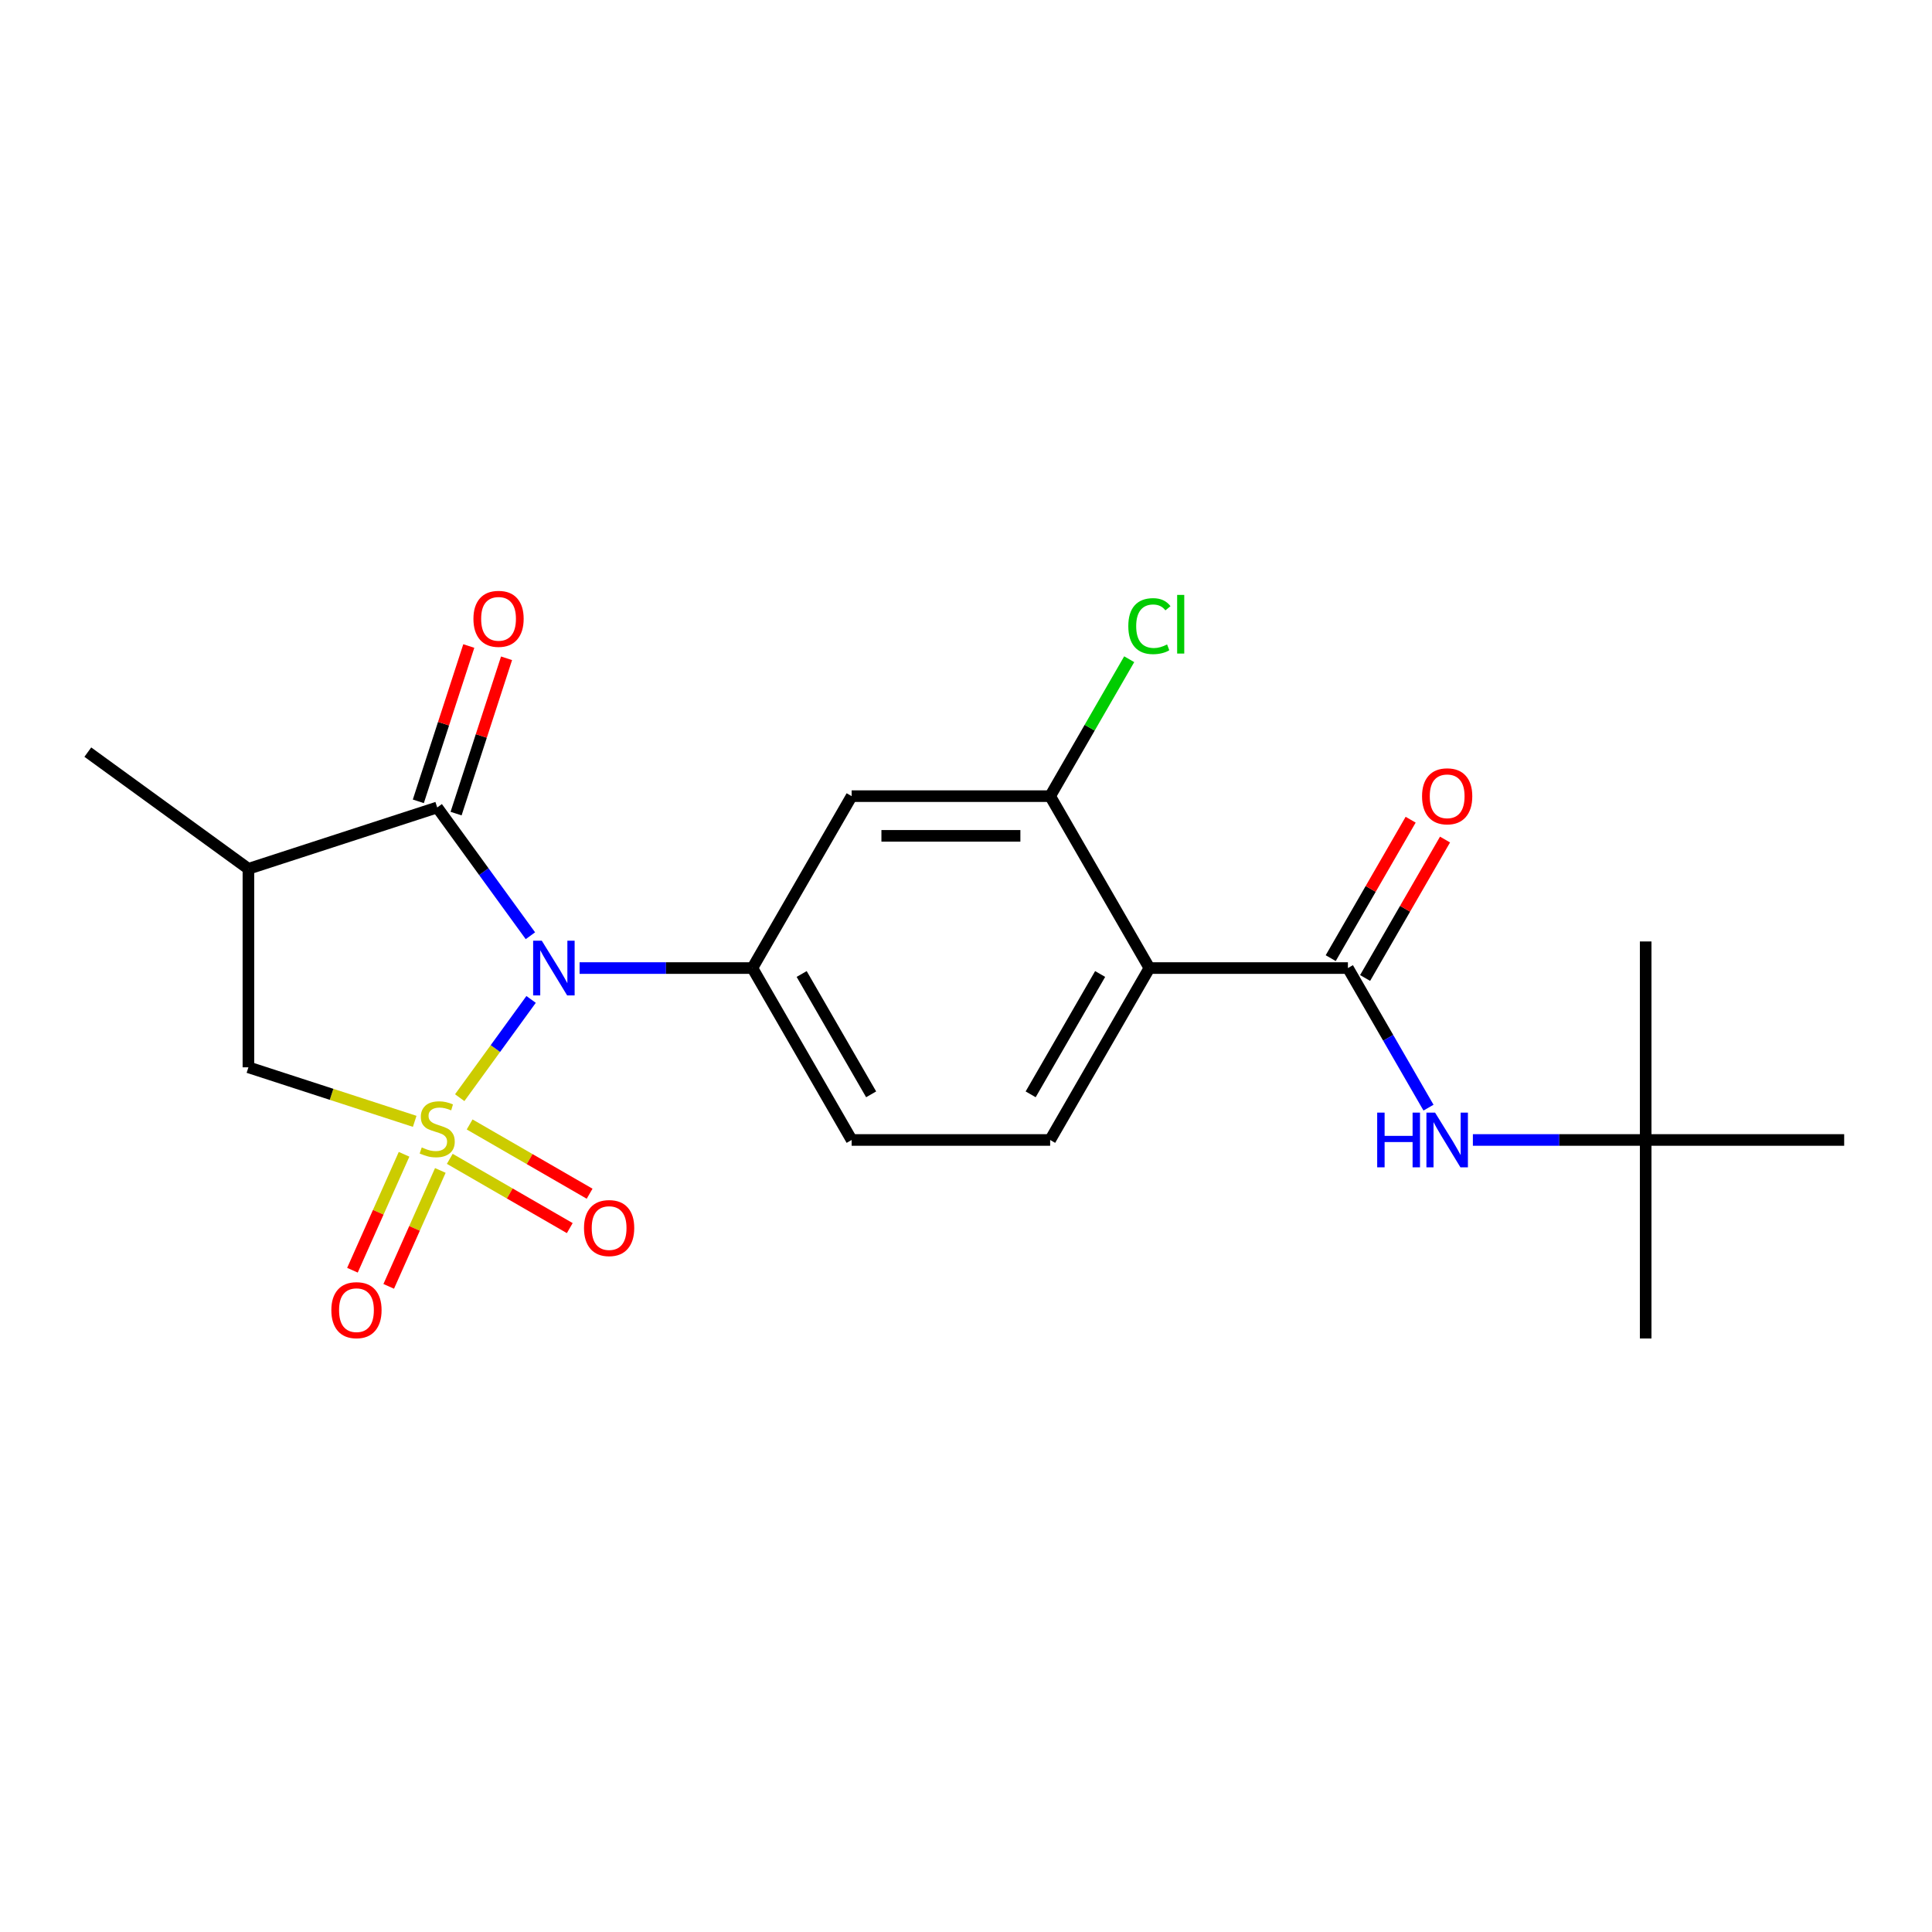 <?xml version='1.0' encoding='iso-8859-1'?>
<svg version='1.1' baseProfile='full'
              xmlns='http://www.w3.org/2000/svg'
                      xmlns:rdkit='http://www.rdkit.org/xml'
                      xmlns:xlink='http://www.w3.org/1999/xlink'
                  xml:space='preserve'
width='1000px' height='1000px' viewBox='0 0 1000 1000'>
<!-- END OF HEADER -->
<rect style='opacity:1.0;fill:#FFFFFF;stroke:none' width='1000' height='1000' x='0' y='0'> </rect>
<path class='bond-0' d='M 237.945,568.157 L 256.421,542.728' style='fill:none;fill-rule:evenodd;stroke:#CCCC00;stroke-width:6px;stroke-linecap:butt;stroke-linejoin:miter;stroke-opacity:1' />
<path class='bond-0' d='M 256.421,542.728 L 274.896,517.299' style='fill:none;fill-rule:evenodd;stroke:#0000FF;stroke-width:6px;stroke-linecap:butt;stroke-linejoin:miter;stroke-opacity:1' />
<path class='bond-6' d='M 214.648,580.405 L 171.613,566.422' style='fill:none;fill-rule:evenodd;stroke:#CCCC00;stroke-width:6px;stroke-linecap:butt;stroke-linejoin:miter;stroke-opacity:1' />
<path class='bond-6' d='M 171.613,566.422 L 128.579,552.439' style='fill:none;fill-rule:evenodd;stroke:#000000;stroke-width:6px;stroke-linecap:butt;stroke-linejoin:miter;stroke-opacity:1' />
<path class='bond-9' d='M 232.808,599.814 L 263.858,617.74' style='fill:none;fill-rule:evenodd;stroke:#CCCC00;stroke-width:6px;stroke-linecap:butt;stroke-linejoin:miter;stroke-opacity:1' />
<path class='bond-9' d='M 263.858,617.74 L 294.909,635.667' style='fill:none;fill-rule:evenodd;stroke:#FF0000;stroke-width:6px;stroke-linecap:butt;stroke-linejoin:miter;stroke-opacity:1' />
<path class='bond-9' d='M 243.083,582.017 L 274.133,599.944' style='fill:none;fill-rule:evenodd;stroke:#CCCC00;stroke-width:6px;stroke-linecap:butt;stroke-linejoin:miter;stroke-opacity:1' />
<path class='bond-9' d='M 274.133,599.944 L 305.183,617.871' style='fill:none;fill-rule:evenodd;stroke:#FF0000;stroke-width:6px;stroke-linecap:butt;stroke-linejoin:miter;stroke-opacity:1' />
<path class='bond-10' d='M 209.142,597.46 L 195.784,627.462' style='fill:none;fill-rule:evenodd;stroke:#CCCC00;stroke-width:6px;stroke-linecap:butt;stroke-linejoin:miter;stroke-opacity:1' />
<path class='bond-10' d='M 195.784,627.462 L 182.426,657.464' style='fill:none;fill-rule:evenodd;stroke:#FF0000;stroke-width:6px;stroke-linecap:butt;stroke-linejoin:miter;stroke-opacity:1' />
<path class='bond-10' d='M 227.915,605.818 L 214.557,635.82' style='fill:none;fill-rule:evenodd;stroke:#CCCC00;stroke-width:6px;stroke-linecap:butt;stroke-linejoin:miter;stroke-opacity:1' />
<path class='bond-10' d='M 214.557,635.82 L 201.199,665.822' style='fill:none;fill-rule:evenodd;stroke:#FF0000;stroke-width:6px;stroke-linecap:butt;stroke-linejoin:miter;stroke-opacity:1' />
<path class='bond-1' d='M 274.536,484.337 L 250.416,451.14' style='fill:none;fill-rule:evenodd;stroke:#0000FF;stroke-width:6px;stroke-linecap:butt;stroke-linejoin:miter;stroke-opacity:1' />
<path class='bond-1' d='M 250.416,451.14 L 226.297,417.942' style='fill:none;fill-rule:evenodd;stroke:#000000;stroke-width:6px;stroke-linecap:butt;stroke-linejoin:miter;stroke-opacity:1' />
<path class='bond-2' d='M 299.999,501.066 L 344.718,501.066' style='fill:none;fill-rule:evenodd;stroke:#0000FF;stroke-width:6px;stroke-linecap:butt;stroke-linejoin:miter;stroke-opacity:1' />
<path class='bond-2' d='M 344.718,501.066 L 389.437,501.066' style='fill:none;fill-rule:evenodd;stroke:#000000;stroke-width:6px;stroke-linecap:butt;stroke-linejoin:miter;stroke-opacity:1' />
<path class='bond-13' d='M 236.069,421.117 L 249.129,380.922' style='fill:none;fill-rule:evenodd;stroke:#000000;stroke-width:6px;stroke-linecap:butt;stroke-linejoin:miter;stroke-opacity:1' />
<path class='bond-13' d='M 249.129,380.922 L 262.189,340.727' style='fill:none;fill-rule:evenodd;stroke:#FF0000;stroke-width:6px;stroke-linecap:butt;stroke-linejoin:miter;stroke-opacity:1' />
<path class='bond-13' d='M 216.525,414.767 L 229.585,374.572' style='fill:none;fill-rule:evenodd;stroke:#000000;stroke-width:6px;stroke-linecap:butt;stroke-linejoin:miter;stroke-opacity:1' />
<path class='bond-13' d='M 229.585,374.572 L 242.645,334.377' style='fill:none;fill-rule:evenodd;stroke:#FF0000;stroke-width:6px;stroke-linecap:butt;stroke-linejoin:miter;stroke-opacity:1' />
<path class='bond-22' d='M 226.297,417.942 L 128.579,449.692' style='fill:none;fill-rule:evenodd;stroke:#000000;stroke-width:6px;stroke-linecap:butt;stroke-linejoin:miter;stroke-opacity:1' />
<path class='bond-8' d='M 389.437,501.066 L 440.81,412.084' style='fill:none;fill-rule:evenodd;stroke:#000000;stroke-width:6px;stroke-linecap:butt;stroke-linejoin:miter;stroke-opacity:1' />
<path class='bond-14' d='M 389.437,501.066 L 440.81,590.047' style='fill:none;fill-rule:evenodd;stroke:#000000;stroke-width:6px;stroke-linecap:butt;stroke-linejoin:miter;stroke-opacity:1' />
<path class='bond-14' d='M 414.939,504.138 L 450.901,566.426' style='fill:none;fill-rule:evenodd;stroke:#000000;stroke-width:6px;stroke-linecap:butt;stroke-linejoin:miter;stroke-opacity:1' />
<path class='bond-3' d='M 594.931,501.066 L 543.557,590.047' style='fill:none;fill-rule:evenodd;stroke:#000000;stroke-width:6px;stroke-linecap:butt;stroke-linejoin:miter;stroke-opacity:1' />
<path class='bond-3' d='M 569.429,504.138 L 533.467,566.426' style='fill:none;fill-rule:evenodd;stroke:#000000;stroke-width:6px;stroke-linecap:butt;stroke-linejoin:miter;stroke-opacity:1' />
<path class='bond-4' d='M 594.931,501.066 L 697.678,501.066' style='fill:none;fill-rule:evenodd;stroke:#000000;stroke-width:6px;stroke-linecap:butt;stroke-linejoin:miter;stroke-opacity:1' />
<path class='bond-23' d='M 594.931,501.066 L 543.557,412.084' style='fill:none;fill-rule:evenodd;stroke:#000000;stroke-width:6px;stroke-linecap:butt;stroke-linejoin:miter;stroke-opacity:1' />
<path class='bond-11' d='M 697.678,501.066 L 718.536,537.192' style='fill:none;fill-rule:evenodd;stroke:#000000;stroke-width:6px;stroke-linecap:butt;stroke-linejoin:miter;stroke-opacity:1' />
<path class='bond-11' d='M 718.536,537.192 L 739.393,573.319' style='fill:none;fill-rule:evenodd;stroke:#0000FF;stroke-width:6px;stroke-linecap:butt;stroke-linejoin:miter;stroke-opacity:1' />
<path class='bond-15' d='M 706.576,506.203 L 727.261,470.377' style='fill:none;fill-rule:evenodd;stroke:#000000;stroke-width:6px;stroke-linecap:butt;stroke-linejoin:miter;stroke-opacity:1' />
<path class='bond-15' d='M 727.261,470.377 L 747.945,434.55' style='fill:none;fill-rule:evenodd;stroke:#FF0000;stroke-width:6px;stroke-linecap:butt;stroke-linejoin:miter;stroke-opacity:1' />
<path class='bond-15' d='M 688.78,495.929 L 709.464,460.102' style='fill:none;fill-rule:evenodd;stroke:#000000;stroke-width:6px;stroke-linecap:butt;stroke-linejoin:miter;stroke-opacity:1' />
<path class='bond-15' d='M 709.464,460.102 L 730.149,424.276' style='fill:none;fill-rule:evenodd;stroke:#FF0000;stroke-width:6px;stroke-linecap:butt;stroke-linejoin:miter;stroke-opacity:1' />
<path class='bond-5' d='M 128.579,449.692 L 128.579,552.439' style='fill:none;fill-rule:evenodd;stroke:#000000;stroke-width:6px;stroke-linecap:butt;stroke-linejoin:miter;stroke-opacity:1' />
<path class='bond-18' d='M 128.579,449.692 L 45.455,389.299' style='fill:none;fill-rule:evenodd;stroke:#000000;stroke-width:6px;stroke-linecap:butt;stroke-linejoin:miter;stroke-opacity:1' />
<path class='bond-7' d='M 543.557,412.084 L 440.81,412.084' style='fill:none;fill-rule:evenodd;stroke:#000000;stroke-width:6px;stroke-linecap:butt;stroke-linejoin:miter;stroke-opacity:1' />
<path class='bond-7' d='M 528.145,432.634 L 456.223,432.634' style='fill:none;fill-rule:evenodd;stroke:#000000;stroke-width:6px;stroke-linecap:butt;stroke-linejoin:miter;stroke-opacity:1' />
<path class='bond-17' d='M 543.557,412.084 L 564.017,376.648' style='fill:none;fill-rule:evenodd;stroke:#000000;stroke-width:6px;stroke-linecap:butt;stroke-linejoin:miter;stroke-opacity:1' />
<path class='bond-17' d='M 564.017,376.648 L 584.476,341.212' style='fill:none;fill-rule:evenodd;stroke:#00CC00;stroke-width:6px;stroke-linecap:butt;stroke-linejoin:miter;stroke-opacity:1' />
<path class='bond-16' d='M 762.36,590.047 L 807.079,590.047' style='fill:none;fill-rule:evenodd;stroke:#0000FF;stroke-width:6px;stroke-linecap:butt;stroke-linejoin:miter;stroke-opacity:1' />
<path class='bond-16' d='M 807.079,590.047 L 851.798,590.047' style='fill:none;fill-rule:evenodd;stroke:#000000;stroke-width:6px;stroke-linecap:butt;stroke-linejoin:miter;stroke-opacity:1' />
<path class='bond-12' d='M 543.557,590.047 L 440.81,590.047' style='fill:none;fill-rule:evenodd;stroke:#000000;stroke-width:6px;stroke-linecap:butt;stroke-linejoin:miter;stroke-opacity:1' />
<path class='bond-19' d='M 851.798,590.047 L 851.798,692.794' style='fill:none;fill-rule:evenodd;stroke:#000000;stroke-width:6px;stroke-linecap:butt;stroke-linejoin:miter;stroke-opacity:1' />
<path class='bond-20' d='M 851.798,590.047 L 851.798,487.3' style='fill:none;fill-rule:evenodd;stroke:#000000;stroke-width:6px;stroke-linecap:butt;stroke-linejoin:miter;stroke-opacity:1' />
<path class='bond-21' d='M 851.798,590.047 L 954.545,590.047' style='fill:none;fill-rule:evenodd;stroke:#000000;stroke-width:6px;stroke-linecap:butt;stroke-linejoin:miter;stroke-opacity:1' />
<path  class='atom-0' d='M 218.297 593.91
Q 218.617 594.03, 219.937 594.59
Q 221.257 595.15, 222.697 595.51
Q 224.177 595.83, 225.617 595.83
Q 228.297 595.83, 229.857 594.55
Q 231.417 593.23, 231.417 590.95
Q 231.417 589.39, 230.617 588.43
Q 229.857 587.47, 228.657 586.95
Q 227.457 586.43, 225.457 585.83
Q 222.937 585.07, 221.417 584.35
Q 219.937 583.63, 218.857 582.11
Q 217.817 580.59, 217.817 578.03
Q 217.817 574.47, 220.217 572.27
Q 222.657 570.07, 227.457 570.07
Q 230.737 570.07, 234.457 571.63
L 233.537 574.71
Q 230.137 573.31, 227.577 573.31
Q 224.817 573.31, 223.297 574.47
Q 221.777 575.59, 221.817 577.55
Q 221.817 579.07, 222.577 579.99
Q 223.377 580.91, 224.497 581.43
Q 225.657 581.95, 227.577 582.55
Q 230.137 583.35, 231.657 584.15
Q 233.177 584.95, 234.257 586.59
Q 235.377 588.19, 235.377 590.95
Q 235.377 594.87, 232.737 596.99
Q 230.137 599.07, 225.777 599.07
Q 223.257 599.07, 221.337 598.51
Q 219.457 597.99, 217.217 597.07
L 218.297 593.91
' fill='#CCCC00'/>
<path  class='atom-1' d='M 280.43 486.906
L 289.71 501.906
Q 290.63 503.386, 292.11 506.066
Q 293.59 508.746, 293.67 508.906
L 293.67 486.906
L 297.43 486.906
L 297.43 515.226
L 293.55 515.226
L 283.59 498.826
Q 282.43 496.906, 281.19 494.706
Q 279.99 492.506, 279.63 491.826
L 279.63 515.226
L 275.95 515.226
L 275.95 486.906
L 280.43 486.906
' fill='#0000FF'/>
<path  class='atom-10' d='M 302.278 635.644
Q 302.278 628.844, 305.638 625.044
Q 308.998 621.244, 315.278 621.244
Q 321.558 621.244, 324.918 625.044
Q 328.278 628.844, 328.278 635.644
Q 328.278 642.524, 324.878 646.444
Q 321.478 650.324, 315.278 650.324
Q 309.038 650.324, 305.638 646.444
Q 302.278 642.564, 302.278 635.644
M 315.278 647.124
Q 319.598 647.124, 321.918 644.244
Q 324.278 641.324, 324.278 635.644
Q 324.278 630.084, 321.918 627.284
Q 319.598 624.444, 315.278 624.444
Q 310.958 624.444, 308.598 627.244
Q 306.278 630.044, 306.278 635.644
Q 306.278 641.364, 308.598 644.244
Q 310.958 647.124, 315.278 647.124
' fill='#FF0000'/>
<path  class='atom-11' d='M 171.506 678.134
Q 171.506 671.334, 174.866 667.534
Q 178.226 663.734, 184.506 663.734
Q 190.786 663.734, 194.146 667.534
Q 197.506 671.334, 197.506 678.134
Q 197.506 685.014, 194.106 688.934
Q 190.706 692.814, 184.506 692.814
Q 178.266 692.814, 174.866 688.934
Q 171.506 685.054, 171.506 678.134
M 184.506 689.614
Q 188.826 689.614, 191.146 686.734
Q 193.506 683.814, 193.506 678.134
Q 193.506 672.574, 191.146 669.774
Q 188.826 666.934, 184.506 666.934
Q 180.186 666.934, 177.826 669.734
Q 175.506 672.534, 175.506 678.134
Q 175.506 683.854, 177.826 686.734
Q 180.186 689.614, 184.506 689.614
' fill='#FF0000'/>
<path  class='atom-12' d='M 712.831 575.887
L 716.671 575.887
L 716.671 587.927
L 731.151 587.927
L 731.151 575.887
L 734.991 575.887
L 734.991 604.207
L 731.151 604.207
L 731.151 591.127
L 716.671 591.127
L 716.671 604.207
L 712.831 604.207
L 712.831 575.887
' fill='#0000FF'/>
<path  class='atom-12' d='M 742.791 575.887
L 752.071 590.887
Q 752.991 592.367, 754.471 595.047
Q 755.951 597.727, 756.031 597.887
L 756.031 575.887
L 759.791 575.887
L 759.791 604.207
L 755.911 604.207
L 745.951 587.807
Q 744.791 585.887, 743.551 583.687
Q 742.351 581.487, 741.991 580.807
L 741.991 604.207
L 738.311 604.207
L 738.311 575.887
L 742.791 575.887
' fill='#0000FF'/>
<path  class='atom-14' d='M 245.047 320.304
Q 245.047 313.504, 248.407 309.704
Q 251.767 305.904, 258.047 305.904
Q 264.327 305.904, 267.687 309.704
Q 271.047 313.504, 271.047 320.304
Q 271.047 327.184, 267.647 331.104
Q 264.247 334.984, 258.047 334.984
Q 251.807 334.984, 248.407 331.104
Q 245.047 327.224, 245.047 320.304
M 258.047 331.784
Q 262.367 331.784, 264.687 328.904
Q 267.047 325.984, 267.047 320.304
Q 267.047 314.744, 264.687 311.944
Q 262.367 309.104, 258.047 309.104
Q 253.727 309.104, 251.367 311.904
Q 249.047 314.704, 249.047 320.304
Q 249.047 326.024, 251.367 328.904
Q 253.727 331.784, 258.047 331.784
' fill='#FF0000'/>
<path  class='atom-16' d='M 736.051 412.164
Q 736.051 405.364, 739.411 401.564
Q 742.771 397.764, 749.051 397.764
Q 755.331 397.764, 758.691 401.564
Q 762.051 405.364, 762.051 412.164
Q 762.051 419.044, 758.651 422.964
Q 755.251 426.844, 749.051 426.844
Q 742.811 426.844, 739.411 422.964
Q 736.051 419.084, 736.051 412.164
M 749.051 423.644
Q 753.371 423.644, 755.691 420.764
Q 758.051 417.844, 758.051 412.164
Q 758.051 406.604, 755.691 403.804
Q 753.371 400.964, 749.051 400.964
Q 744.731 400.964, 742.371 403.764
Q 740.051 406.564, 740.051 412.164
Q 740.051 417.884, 742.371 420.764
Q 744.731 423.644, 749.051 423.644
' fill='#FF0000'/>
<path  class='atom-18' d='M 584.011 324.083
Q 584.011 317.043, 587.291 313.363
Q 590.611 309.643, 596.891 309.643
Q 602.731 309.643, 605.851 313.763
L 603.211 315.923
Q 600.931 312.923, 596.891 312.923
Q 592.611 312.923, 590.331 315.803
Q 588.091 318.643, 588.091 324.083
Q 588.091 329.683, 590.411 332.563
Q 592.771 335.443, 597.331 335.443
Q 600.451 335.443, 604.091 333.563
L 605.211 336.563
Q 603.731 337.523, 601.491 338.083
Q 599.251 338.643, 596.771 338.643
Q 590.611 338.643, 587.291 334.883
Q 584.011 331.123, 584.011 324.083
' fill='#00CC00'/>
<path  class='atom-18' d='M 609.291 307.923
L 612.971 307.923
L 612.971 338.283
L 609.291 338.283
L 609.291 307.923
' fill='#00CC00'/>
</svg>
